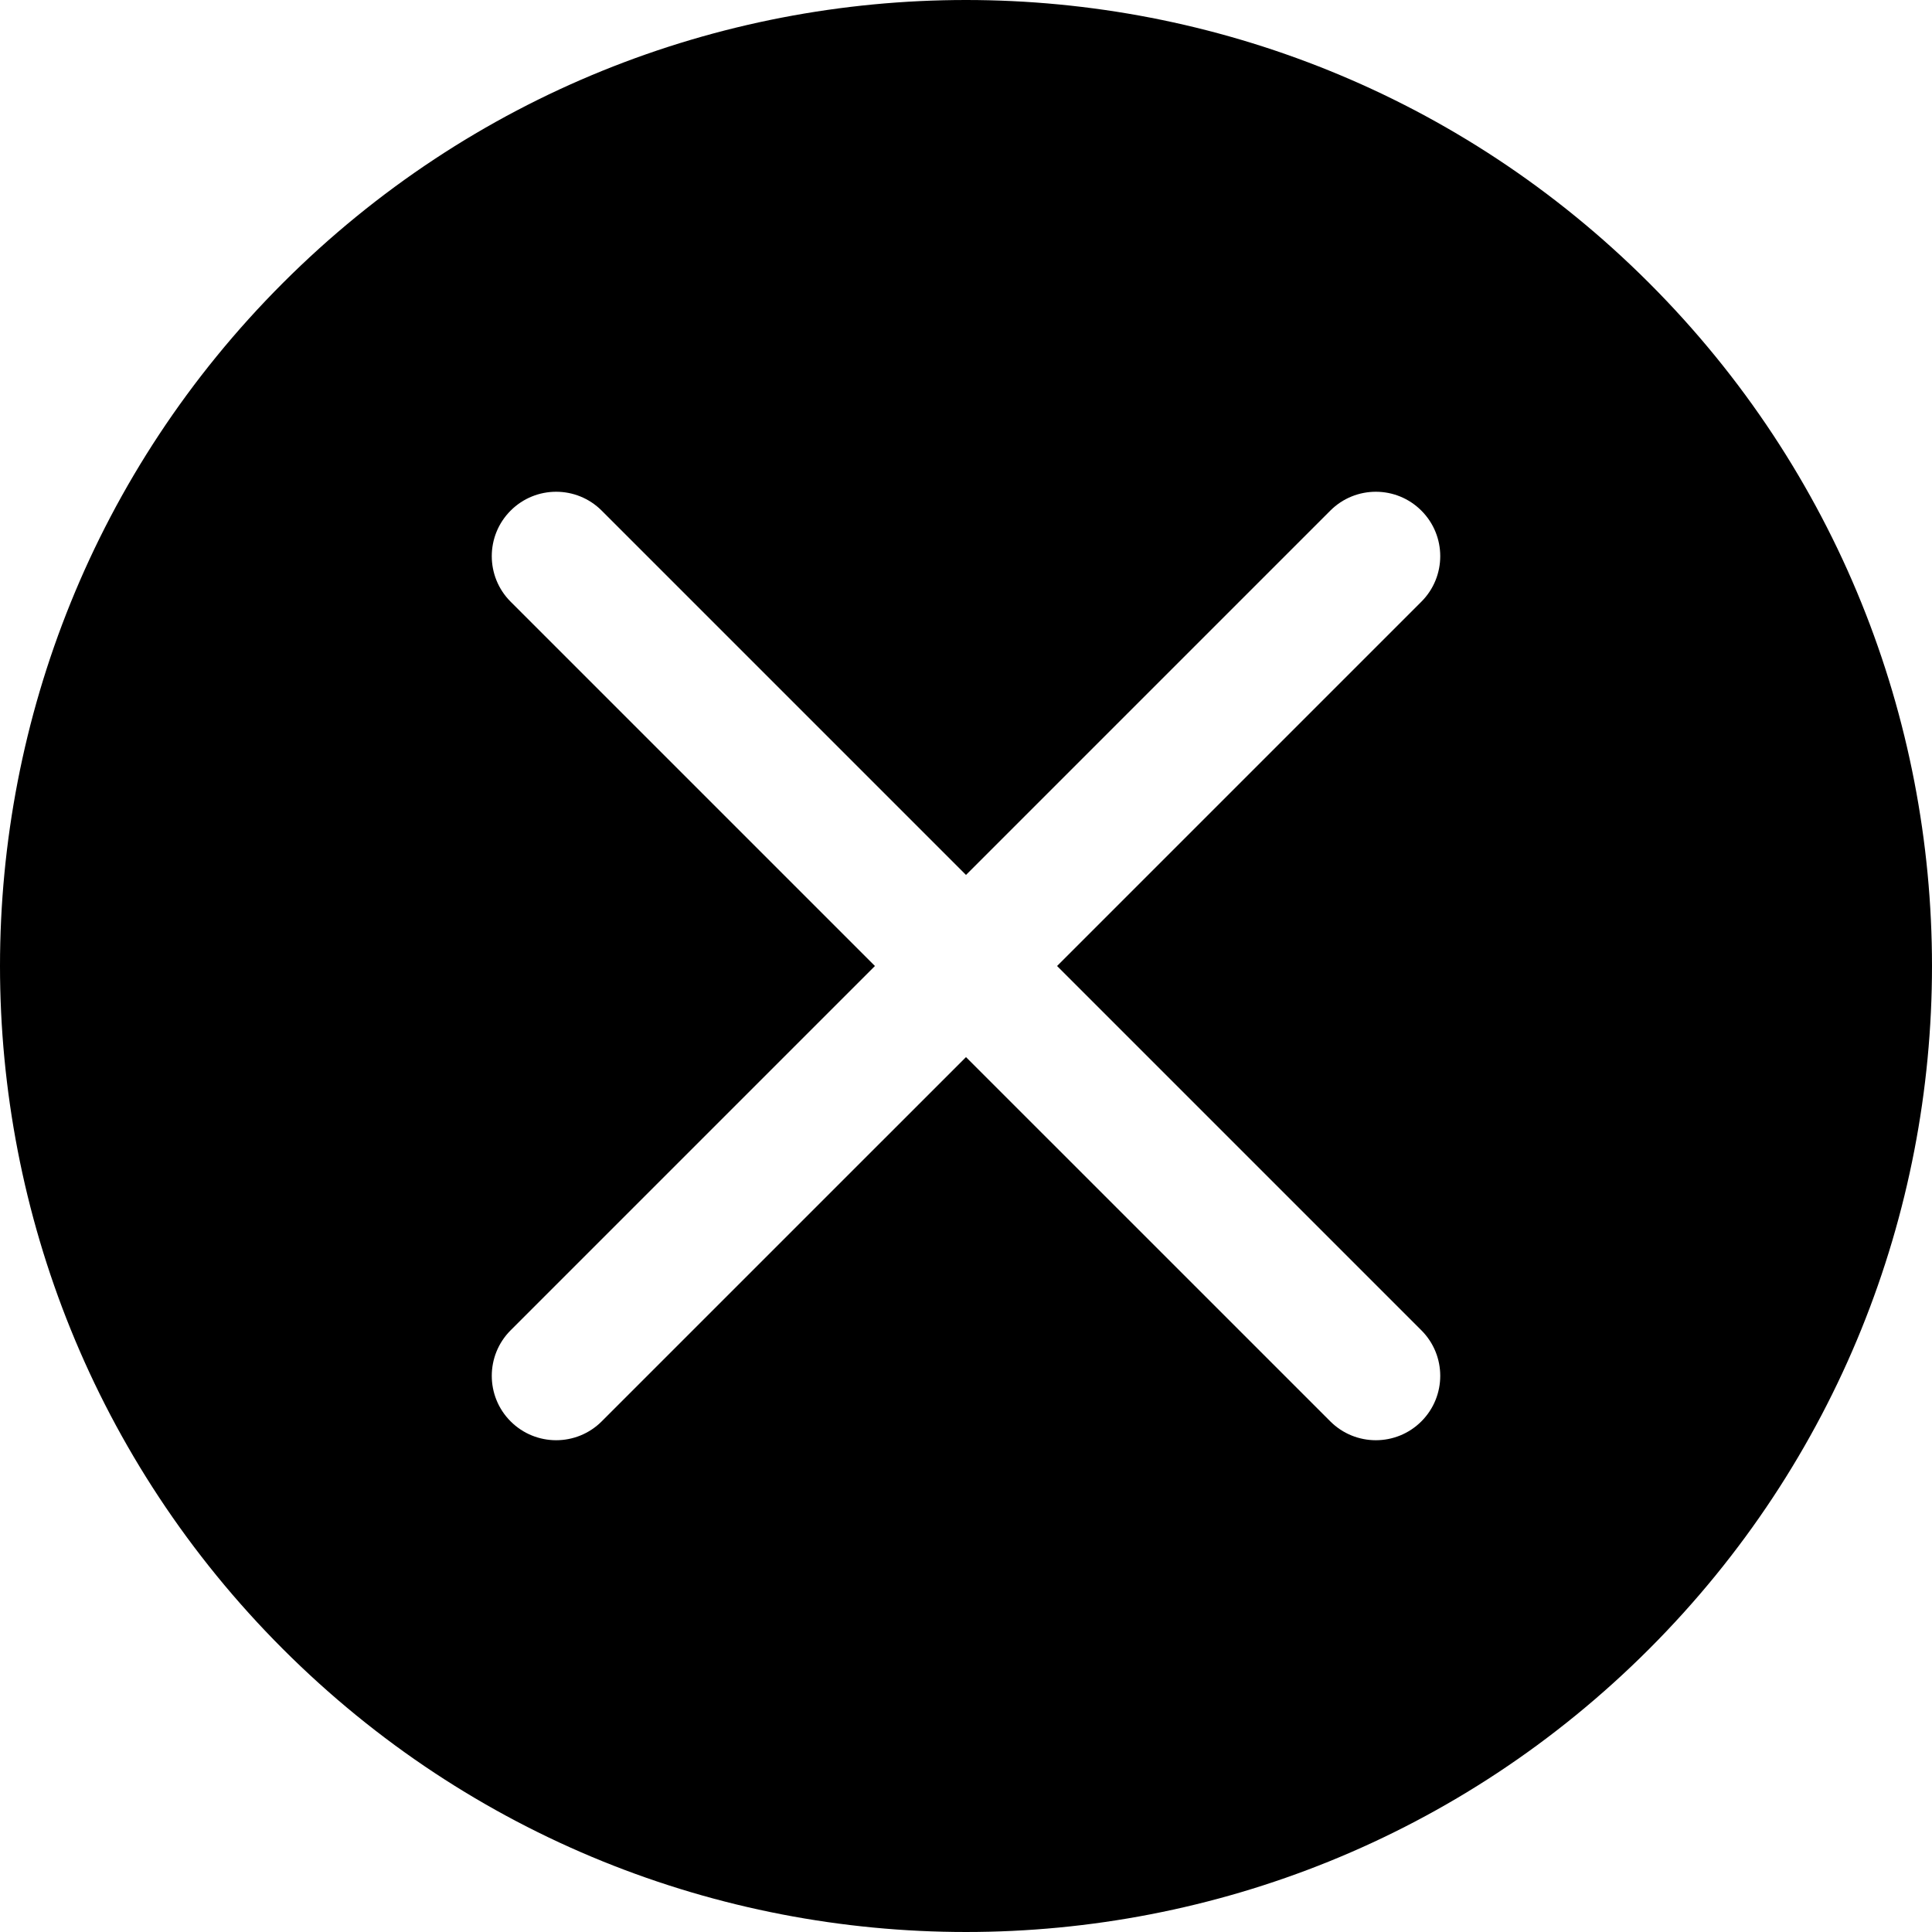 <?xml version="1.0" encoding="utf-8"?>
<!-- Generator: Adobe Illustrator 16.0.0, SVG Export Plug-In . SVG Version: 6.00 Build 0)  -->
<!DOCTYPE svg PUBLIC "-//W3C//DTD SVG 1.1//EN" "http://www.w3.org/Graphics/SVG/1.1/DTD/svg11.dtd">
<svg version="1.1" id="Layer_1" xmlns="http://www.w3.org/2000/svg" xmlns:xlink="http://www.w3.org/1999/xlink" x="0px" y="0px"
	 width="87px" height="87px" viewBox="0 0 87 87" enable-background="new 0 0 87 87" xml:space="preserve">
<g>
	<defs>
		<rect id="SVGID_1_" width="87" height="87"/>
	</defs>
	<clipPath id="SVGID_2_">
		<use xlink:href="#SVGID_1_"  overflow="visible"/>
	</clipPath>
	<path clip-path="url(#SVGID_2_)" d="M74.259,12.741c-16.988-16.988-44.53-16.988-61.518,0c-16.988,16.988-16.988,44.53,0,61.518
		c16.988,16.988,44.53,16.988,61.518,0C91.247,57.271,91.247,29.729,74.259,12.741 M59.905,64.006L43.5,47.602L27.095,64.006
		c-1.132,1.132-2.969,1.132-4.101,0c-1.132-1.132-1.132-2.969,0-4.101L39.399,43.5L22.994,27.095c-1.132-1.132-1.132-2.969,0-4.101
		c1.132-1.133,2.969-1.133,4.101,0L43.5,39.399l16.405-16.405c1.132-1.133,2.969-1.133,4.101,0c1.133,1.132,1.133,2.969,0,4.101
		L47.601,43.5l16.405,16.405c1.133,1.132,1.133,2.969,0,4.101C62.874,65.138,61.037,65.138,59.905,64.006"/>
</g>
</svg>
